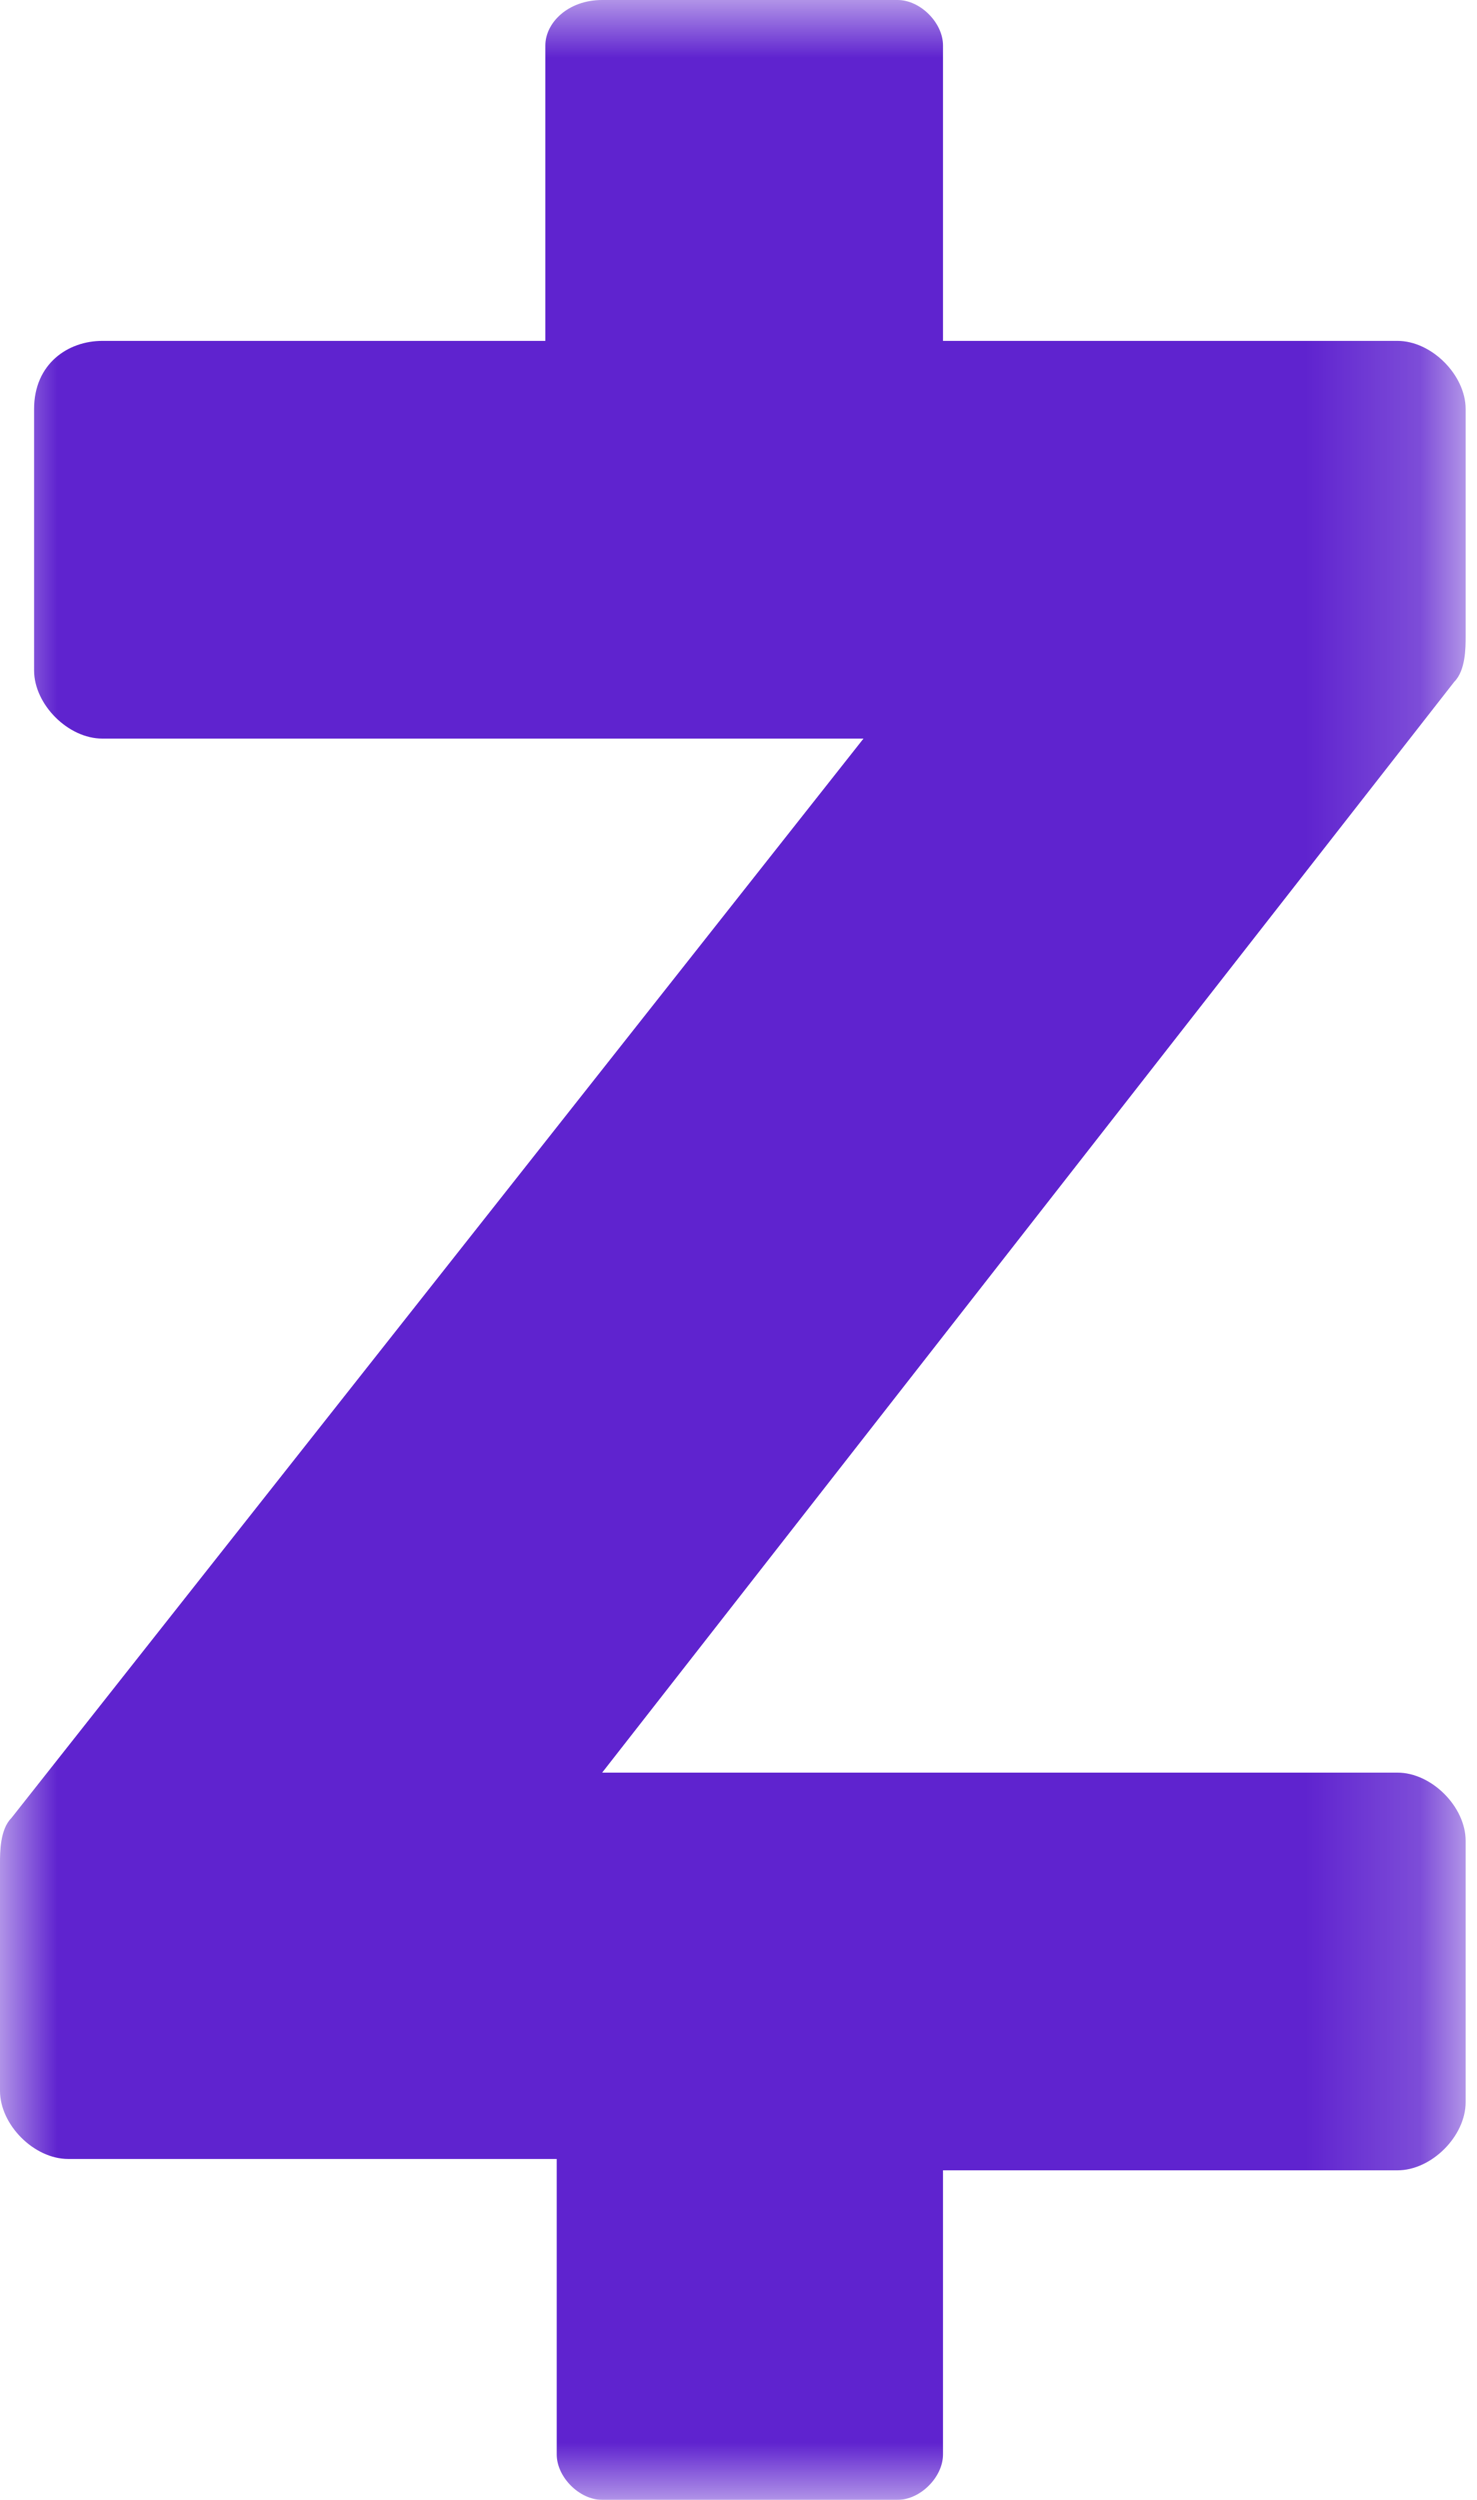 <svg xmlns="http://www.w3.org/2000/svg" viewBox="0 0 13 22" style="enable-background:new 0 0 13 22" xml:space="preserve"><defs><filter id="a" filterUnits="userSpaceOnUse" x="0" y="0" width="12.9" height="22"><feColorMatrix values="1 0 0 0 0 0 1 0 0 0 0 0 1 0 0 0 0 0 1 0"/></filter></defs><mask maskUnits="userSpaceOnUse" x="0" y="0" width="12.9" height="22" id="b"><g style="filter:url(#a)"><path style="fill-rule:evenodd;clip-rule:evenodd;fill:#fff" d="M6.4 22H0V0h12.9v22z"/></g></mask><path d="M7.9 22H5.3c-.2 0-.4-.2-.4-.4V19H.6c-.3 0-.6-.3-.6-.6v-2c0-.1 0-.3.1-.4l7.5-9.5H.9c-.3 0-.6-.3-.6-.6V3.6c0-.4.3-.6.6-.6h3.9V.4c0-.2.2-.4.5-.4h2.6c.2 0 .4.2.4.4V3h4c.3 0 .6.3.6.6v2c0 .1 0 .3-.1.4l-7.5 9.6h7c.3 0 .6.3.6.6v2.3c0 .3-.3.6-.6.6h-4v2.5c0 .2-.2.4-.4.4" style="mask:url(#b);fill-rule:evenodd;clip-rule:evenodd;fill:#5f23cf"/></svg>